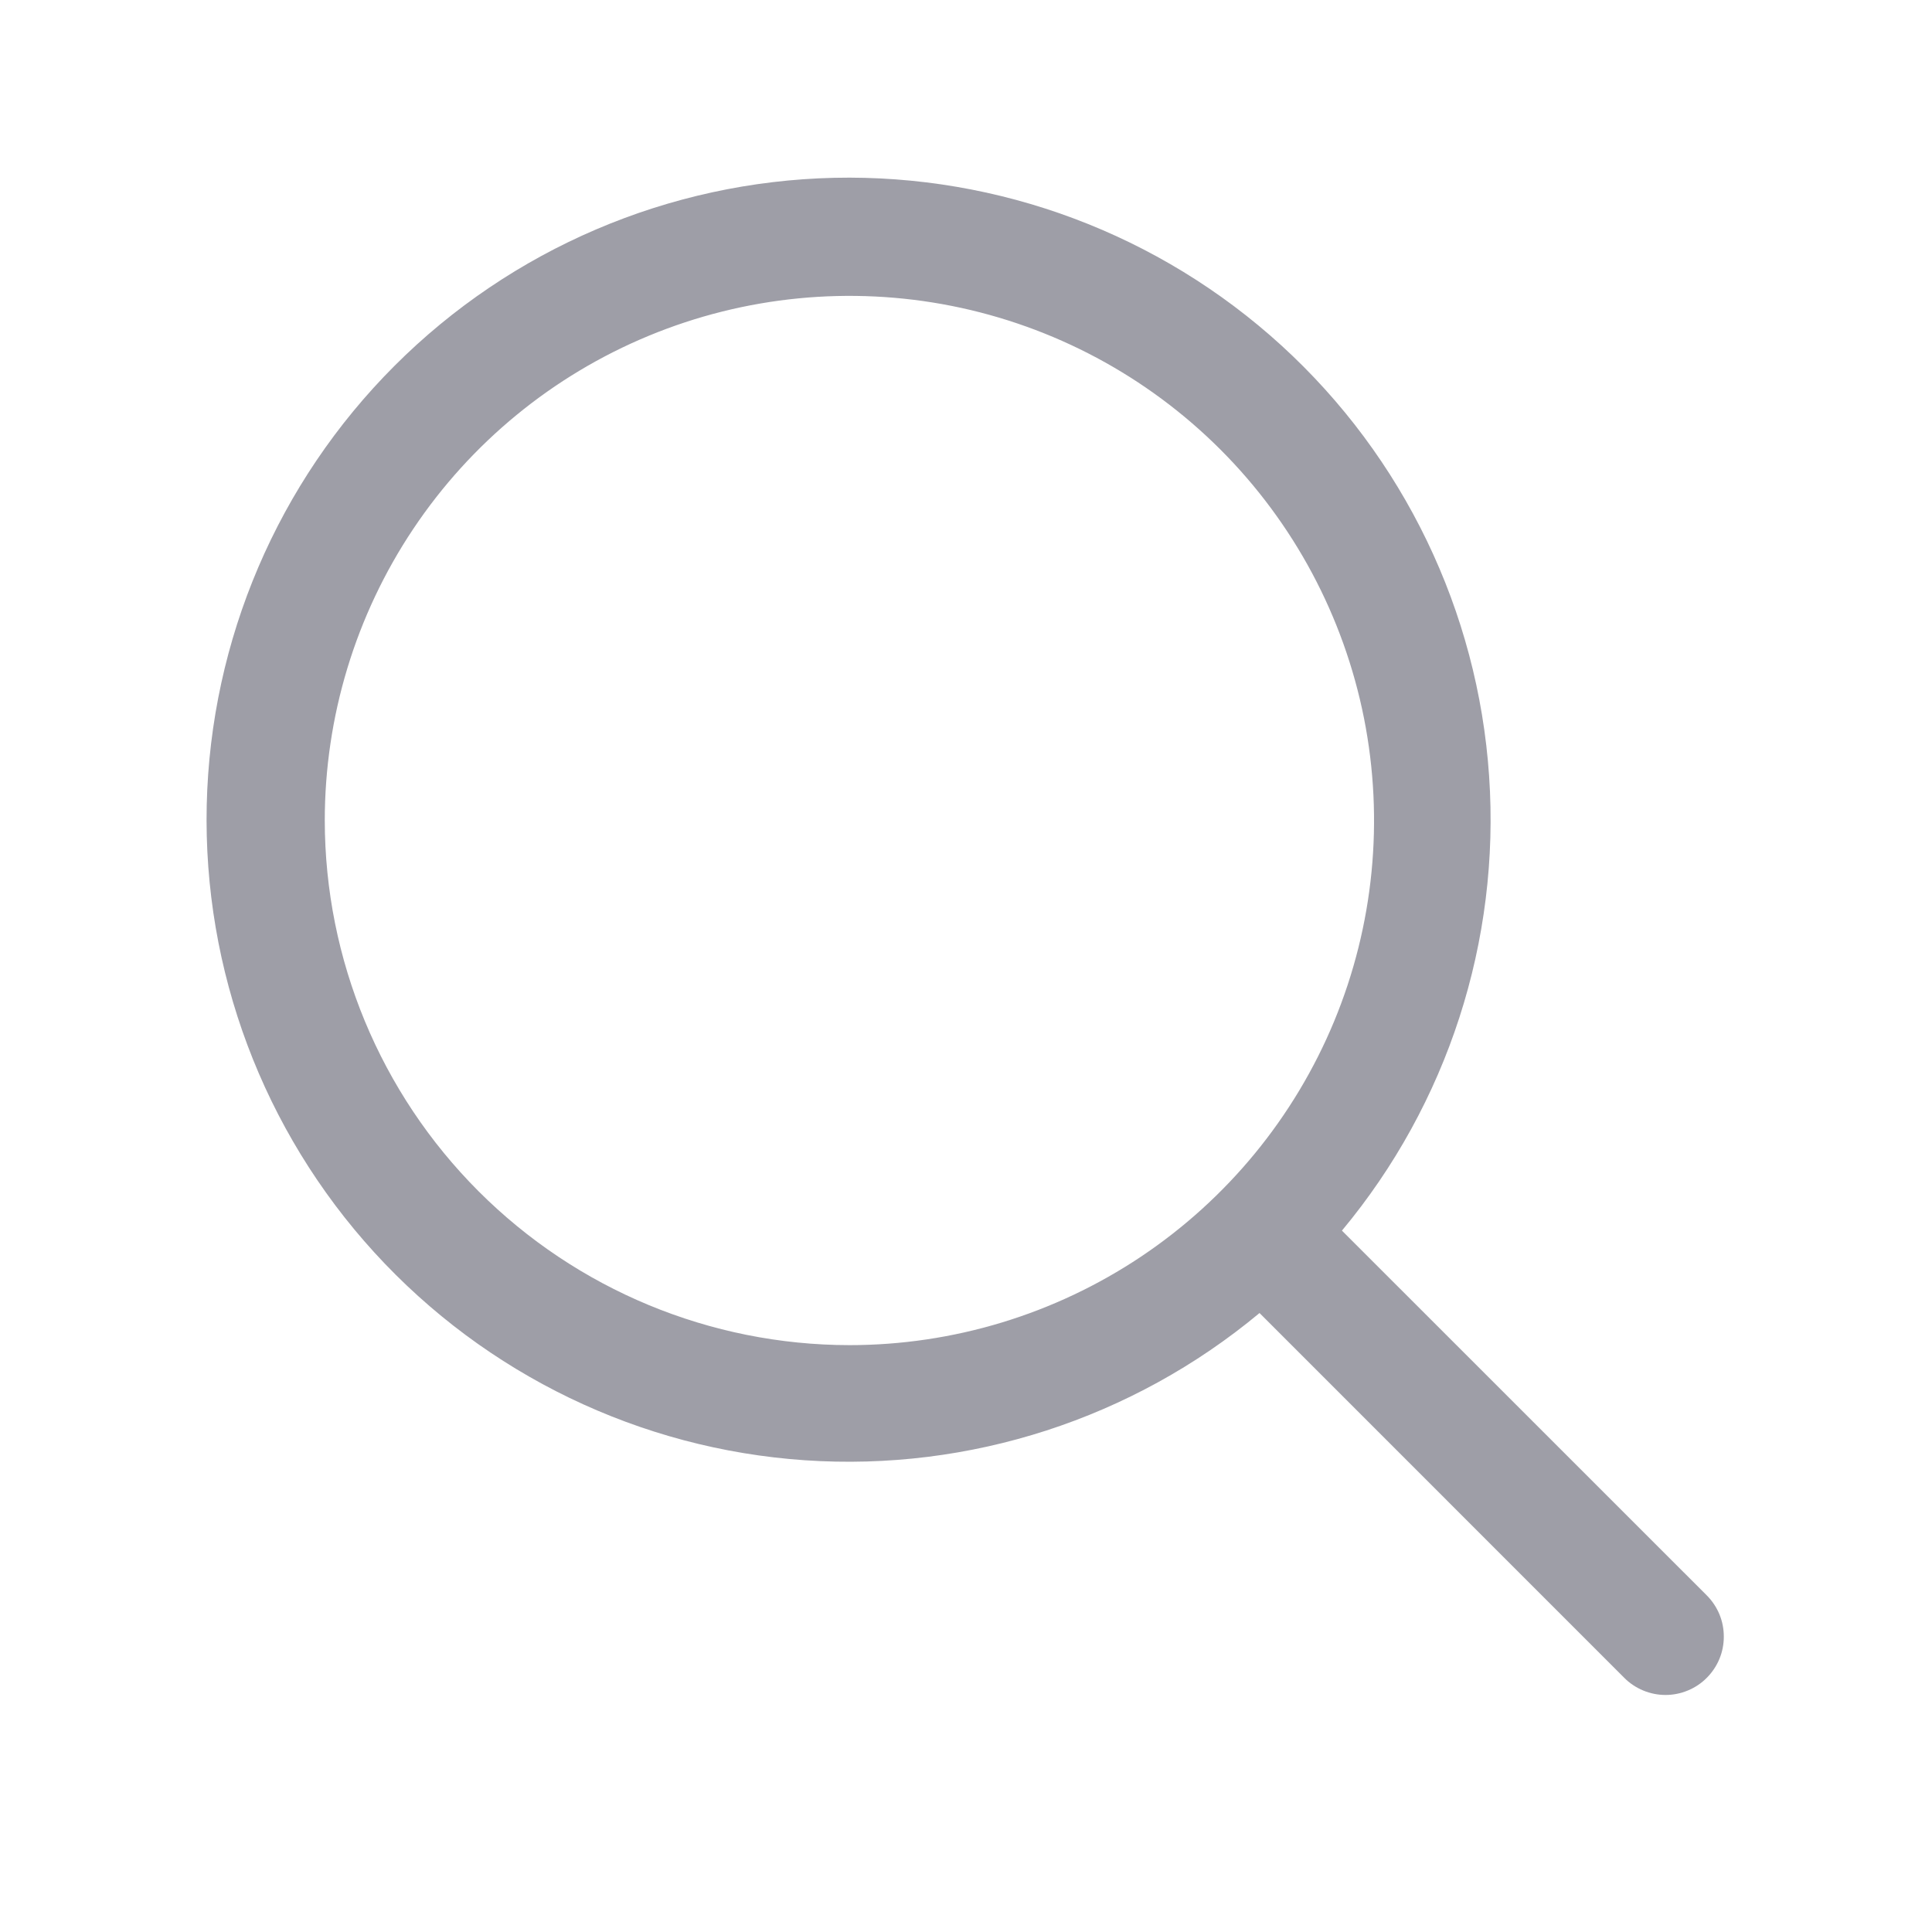 <svg width="29" height="29" viewBox="0 0 29 29" fill="none" xmlns="http://www.w3.org/2000/svg">
<g id="MagnifyingGlass">
<path id="Vector" d="M25.619 23.947L20.143 18.472C21.73 16.566 22.521 14.122 22.352 11.648C22.184 9.173 21.067 6.859 19.236 5.187C17.404 3.515 14.998 2.613 12.519 2.669C10.039 2.726 7.677 3.736 5.923 5.49C4.17 7.243 3.16 9.606 3.103 12.085C3.047 14.565 3.949 16.97 5.621 18.802C7.293 20.633 9.607 21.75 12.081 21.919C14.556 22.088 17 21.296 18.906 19.709L24.381 25.185C24.462 25.267 24.559 25.331 24.665 25.375C24.771 25.419 24.885 25.442 25 25.442C25.115 25.442 25.229 25.419 25.335 25.375C25.441 25.331 25.538 25.267 25.619 25.185C25.7 25.104 25.765 25.007 25.809 24.901C25.853 24.795 25.875 24.681 25.875 24.566C25.875 24.451 25.853 24.337 25.809 24.231C25.765 24.125 25.7 24.028 25.619 23.947ZM4.875 12.316C4.875 10.759 5.337 9.236 6.202 7.941C7.067 6.646 8.297 5.637 9.736 5.041C11.175 4.445 12.759 4.289 14.286 4.592C15.814 4.896 17.217 5.646 18.319 6.748C19.42 7.849 20.17 9.252 20.474 10.78C20.777 12.307 20.622 13.891 20.026 15.33C19.43 16.769 18.42 17.999 17.125 18.864C15.83 19.729 14.307 20.191 12.75 20.191C10.662 20.189 8.66 19.358 7.184 17.882C5.708 16.406 4.877 14.404 4.875 12.316Z" fill="#9E9EA7"/>
</g>
</svg>
